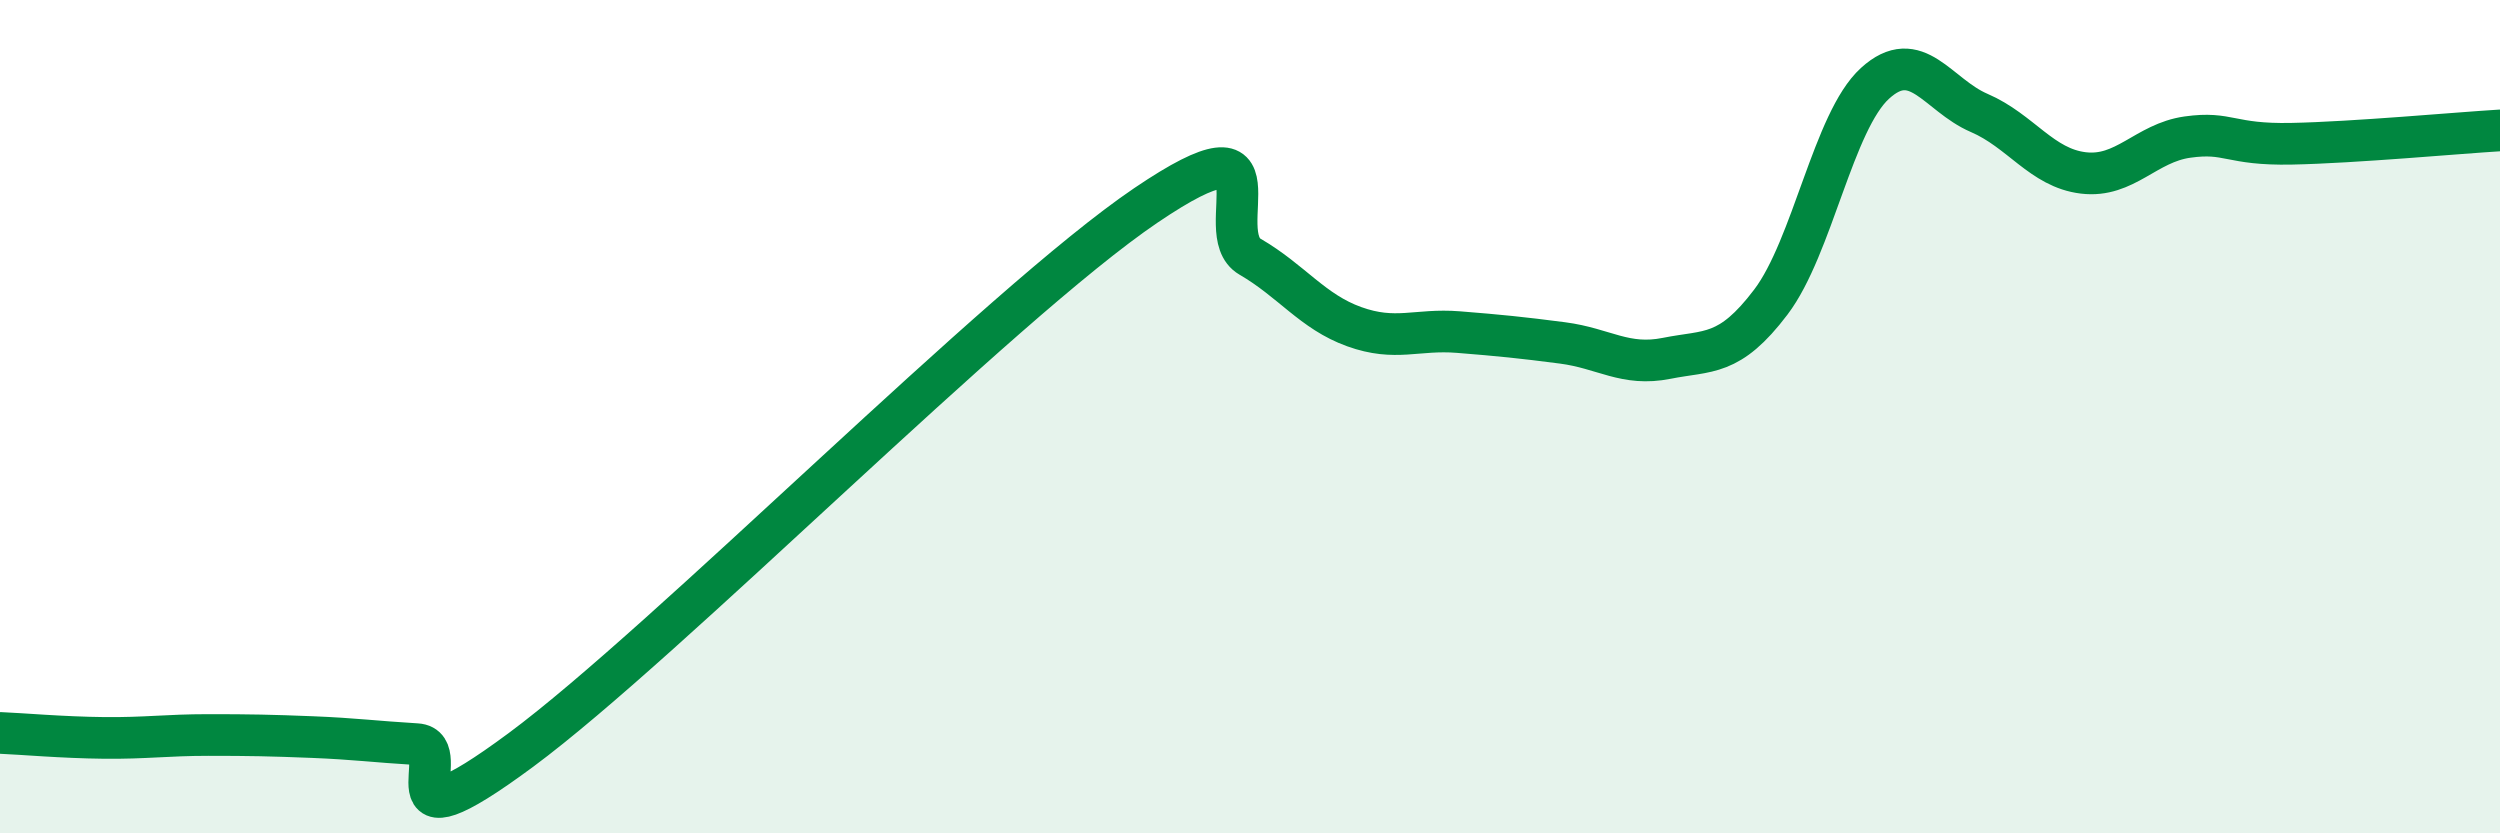 
    <svg width="60" height="20" viewBox="0 0 60 20" xmlns="http://www.w3.org/2000/svg">
      <path
        d="M 0,17.59 C 0.5,17.61 1.5,17.7 2.5,17.71 C 3.5,17.72 4,17.64 5,17.64 C 6,17.64 6.5,17.65 7.5,17.69 C 8.5,17.73 9,17.8 10,17.86 C 11,17.92 9,20.59 12.5,18 C 16,15.41 24,7.3 27.5,4.93 C 31,2.56 29,5.58 30,6.16 C 31,6.74 31.5,7.48 32.5,7.84 C 33.5,8.2 34,7.89 35,7.97 C 36,8.05 36.5,8.1 37.5,8.23 C 38.5,8.36 39,8.8 40,8.6 C 41,8.4 41.5,8.57 42.5,7.25 C 43.5,5.93 44,2.91 45,2 C 46,1.09 46.5,2.28 47.5,2.71 C 48.5,3.14 49,4.03 50,4.15 C 51,4.27 51.5,3.43 52.5,3.29 C 53.5,3.15 53.5,3.48 55,3.45 C 56.5,3.42 59,3.19 60,3.13L60 20L0 20Z"
        fill="#008740"
        opacity="0.1"
        stroke-linecap="round"
        stroke-linejoin="round"
      />
      <path
        d="M 0,17.59 C 0.5,17.61 1.5,17.7 2.5,17.71 C 3.5,17.72 4,17.64 5,17.64 C 6,17.64 6.5,17.65 7.5,17.69 C 8.5,17.73 9,17.8 10,17.86 C 11,17.92 9,20.59 12.5,18 C 16,15.41 24,7.3 27.5,4.93 C 31,2.56 29,5.58 30,6.16 C 31,6.74 31.5,7.48 32.5,7.84 C 33.5,8.2 34,7.89 35,7.97 C 36,8.05 36.5,8.1 37.5,8.23 C 38.5,8.36 39,8.8 40,8.6 C 41,8.4 41.5,8.57 42.5,7.25 C 43.5,5.93 44,2.91 45,2 C 46,1.09 46.5,2.28 47.5,2.71 C 48.5,3.14 49,4.03 50,4.15 C 51,4.27 51.5,3.43 52.5,3.29 C 53.5,3.15 53.5,3.48 55,3.45 C 56.5,3.42 59,3.19 60,3.13"
        stroke="#008740"
        stroke-width="1"
        fill="none"
        stroke-linecap="round"
        stroke-linejoin="round"
      />
    </svg>
  